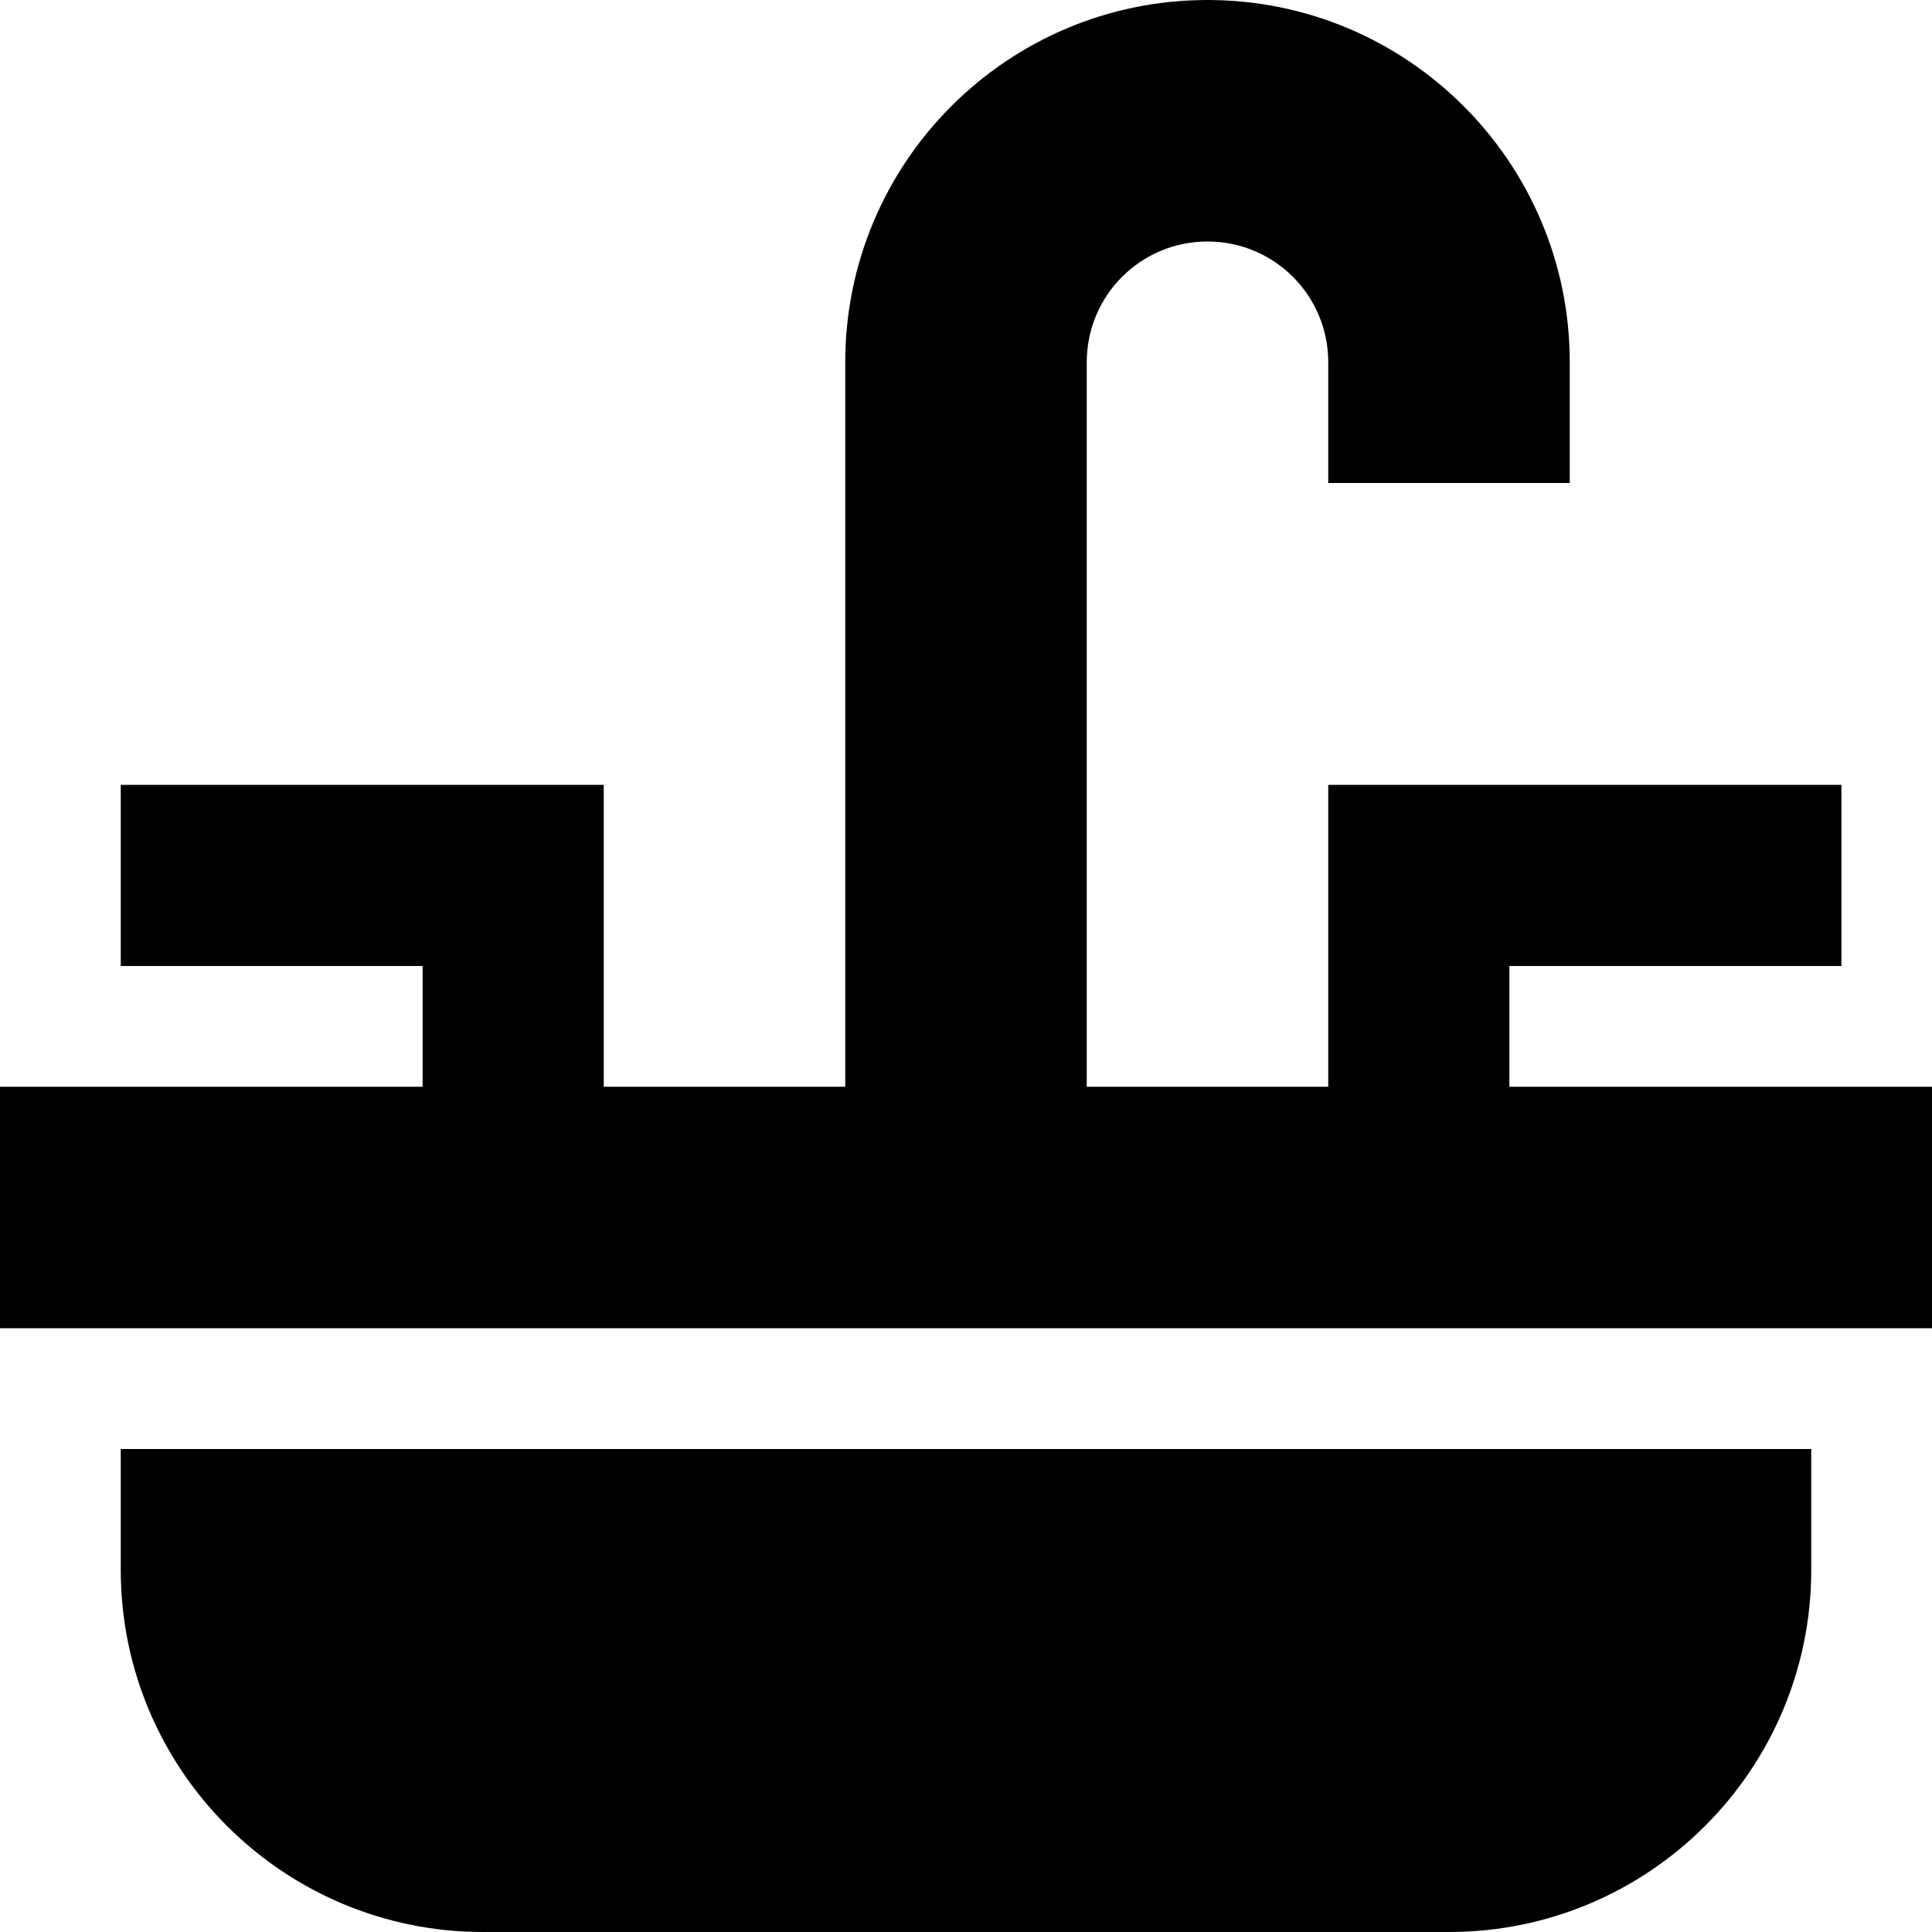 <svg xmlns="http://www.w3.org/2000/svg" viewBox="0 0 512 512"><!--! Font Awesome Pro 6.7.2 by @fontawesome - https://fontawesome.com License - https://fontawesome.com/license (Commercial License) Copyright 2024 Fonticons, Inc. --><path d="M288 96c0-17.7 14.3-32 32-32s32 14.3 32 32l0 32 64 0 0-32c0-53-43-96-96-96s-96 43-96 96l0 192-64 0 0-56 0-24-24 0-80 0-24 0 0 48 24 0 56 0 0 32-80 0L0 288l0 64 32 0 192 0 64 0 192 0 32 0 0-64-32 0-80 0 0-32 64 0 24 0 0-48-24 0-88 0-24 0 0 24 0 56-64 0 0-192zM480 384L32 384l0 32c0 53 43 96 96 96l256 0c53 0 96-43 96-96l0-32z"/></svg>
